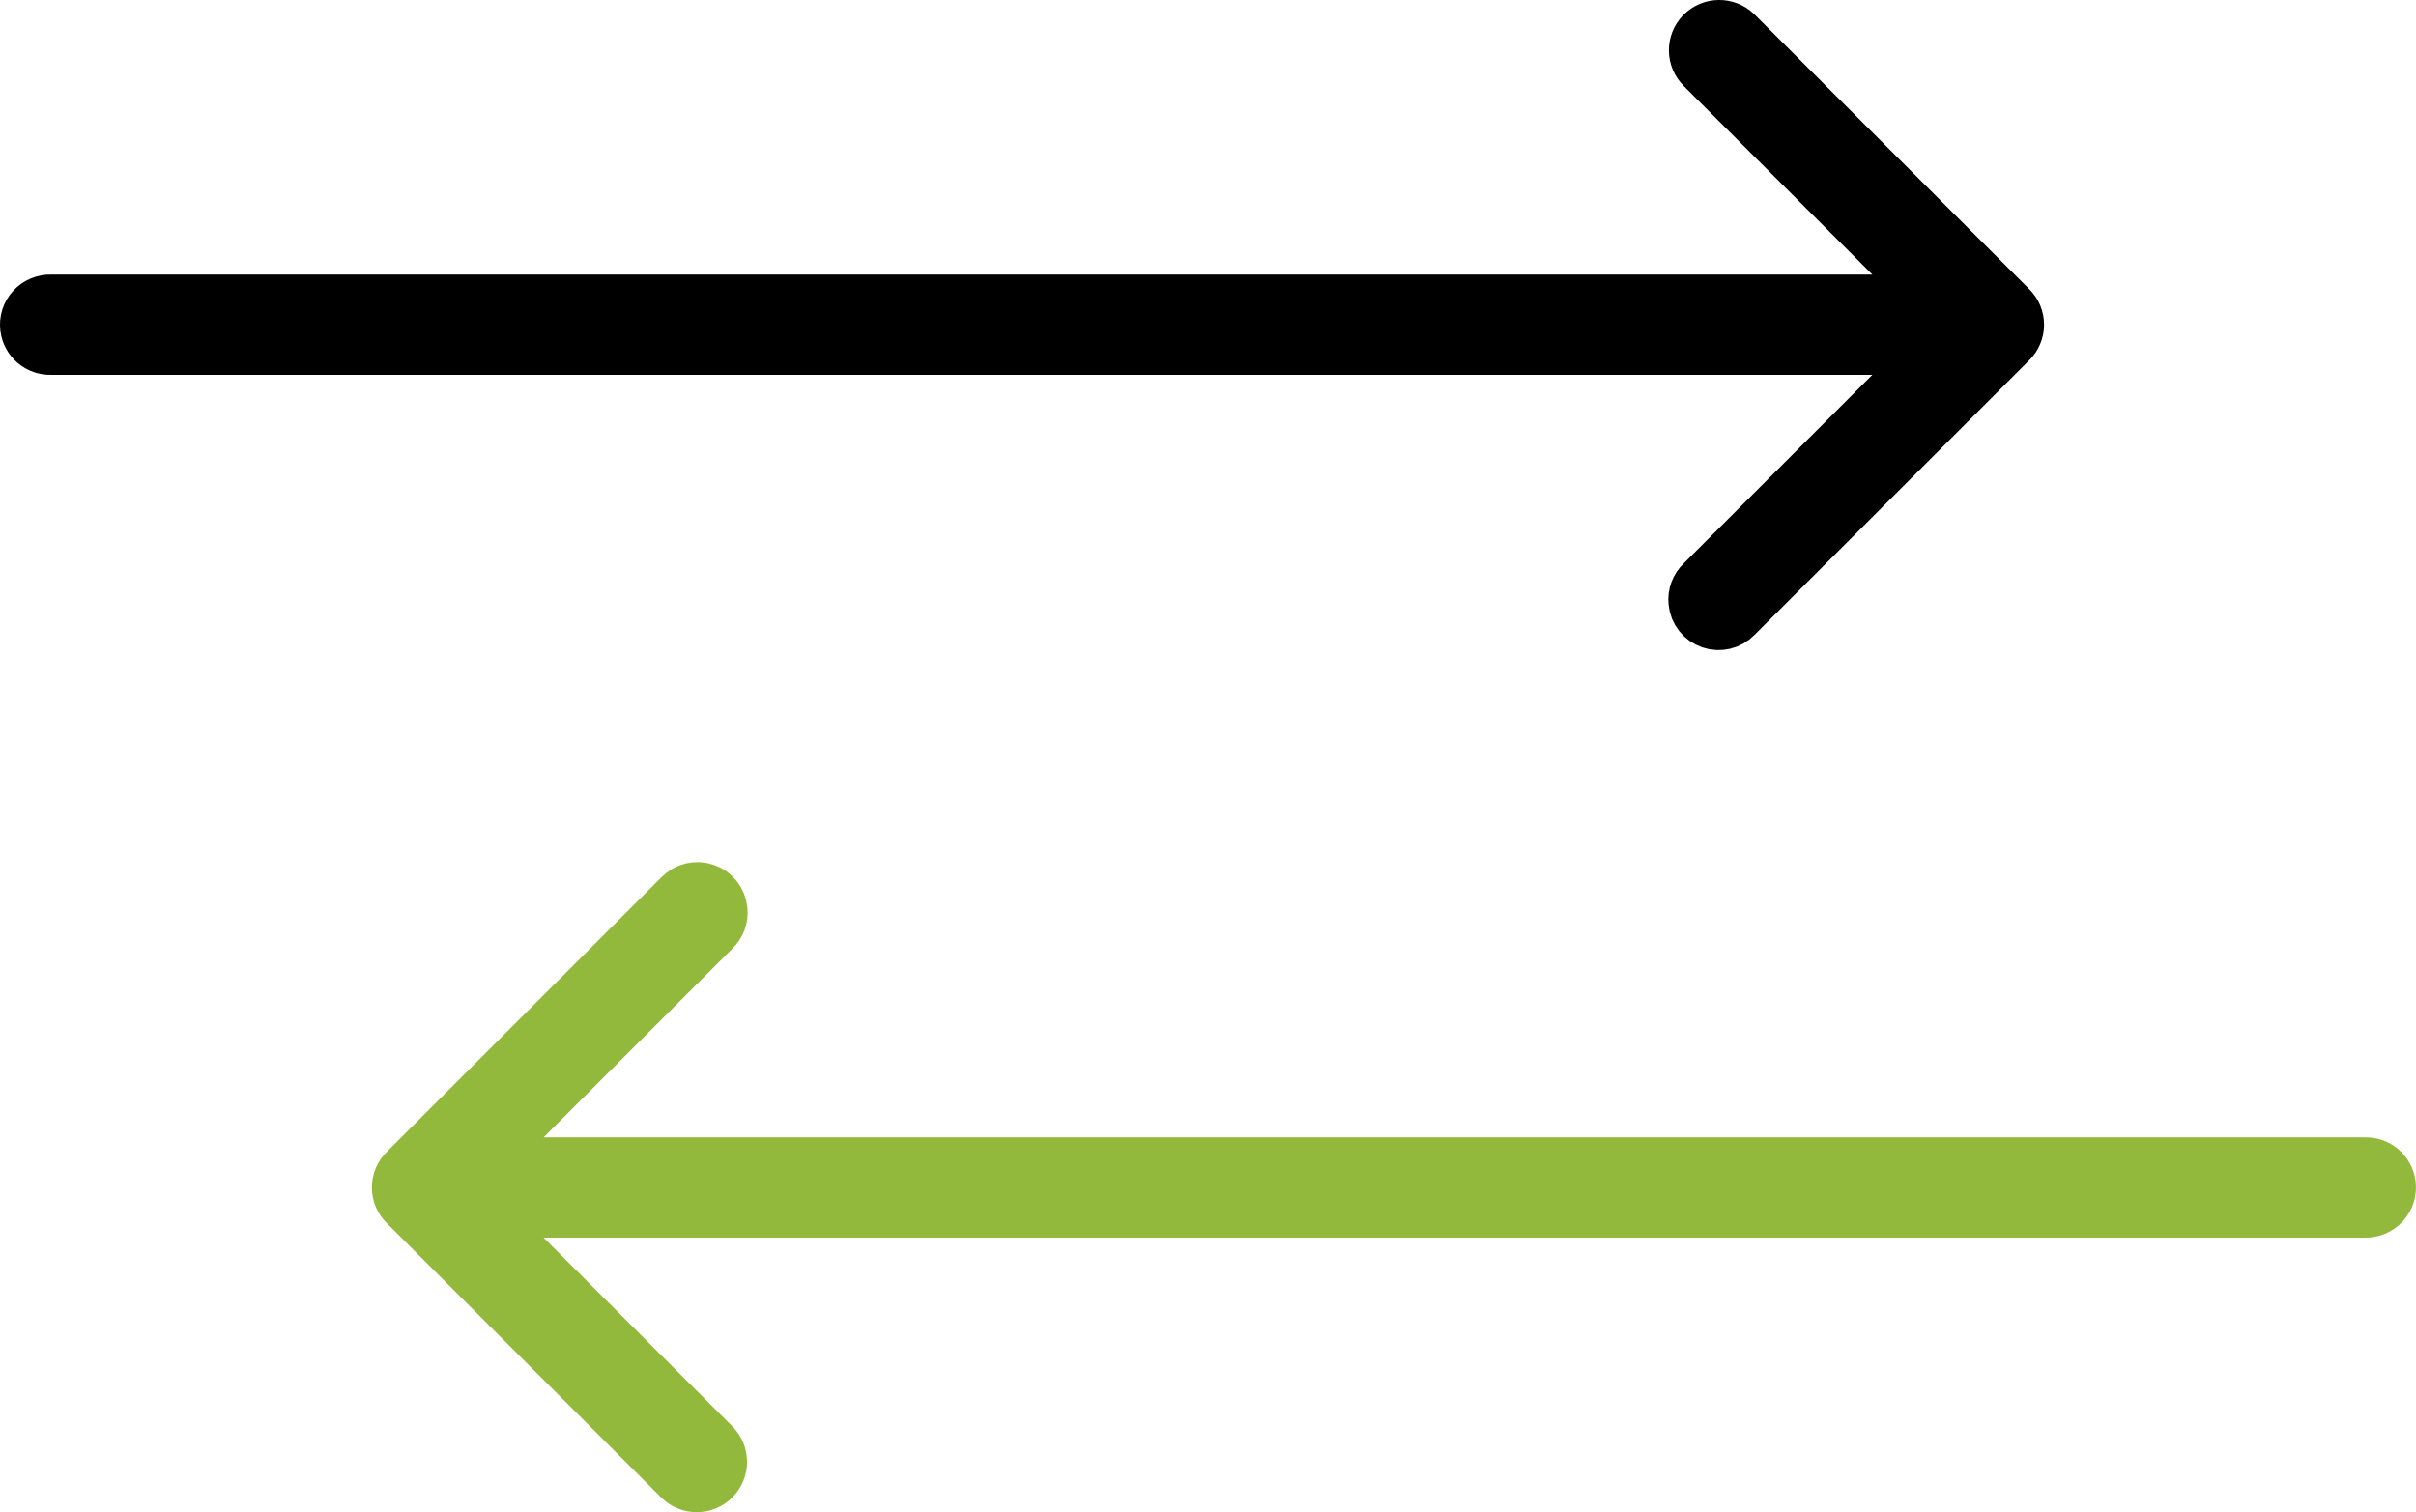 <?xml version="1.0" encoding="UTF-8"?><svg xmlns="http://www.w3.org/2000/svg" viewBox="0 0 510.34 319.51"><g id="a"/><g id="b"><g id="c"><path d="M505.29,250.21c-.36-2.89-2.87-5.02-5.78-4.9H102.76l48.38-48.38c1.3-1.21,1.95-2.96,1.75-4.72-.21-2.18-1.68-4.04-3.75-4.75-2.07-.72-4.37-.16-5.88,1.43l-58,58c-1.09,1.05-1.71,2.51-1.71,4.02s.62,2.97,1.71,4.02l58,58c2.23,2.15,5.77,2.11,7.94-.11,2.16-2.21,2.14-5.76-.07-7.94l-48.38-48.38H499.51c1.64,.06,3.23-.6,4.35-1.81,1.11-1.21,1.64-2.86,1.43-4.49h0Z" style="fill:#92b93b; stroke:#92b93b; stroke-miterlimit:10; stroke-width:10px;"/><path d="M5.04,69.3c.36,2.89,2.87,5.02,5.78,4.9H407.57l-48.38,48.38c-1.3,1.21-1.95,2.96-1.75,4.72,.21,2.18,1.68,4.04,3.75,4.75,2.07,.72,4.37,.16,5.88-1.43l58-58c1.09-1.05,1.71-2.51,1.71-4.02s-.62-2.97-1.71-4.02L367.07,6.58c-2.23-2.15-5.77-2.11-7.94,.11-2.16,2.21-2.14,5.76,.07,7.94l48.38,48.38H10.82c-1.64-.06-3.23,.6-4.35,1.81-1.11,1.21-1.64,2.86-1.43,4.49h0Z" style="stroke:#000; stroke-miterlimit:10; stroke-width:10px;"/></g></g></svg>